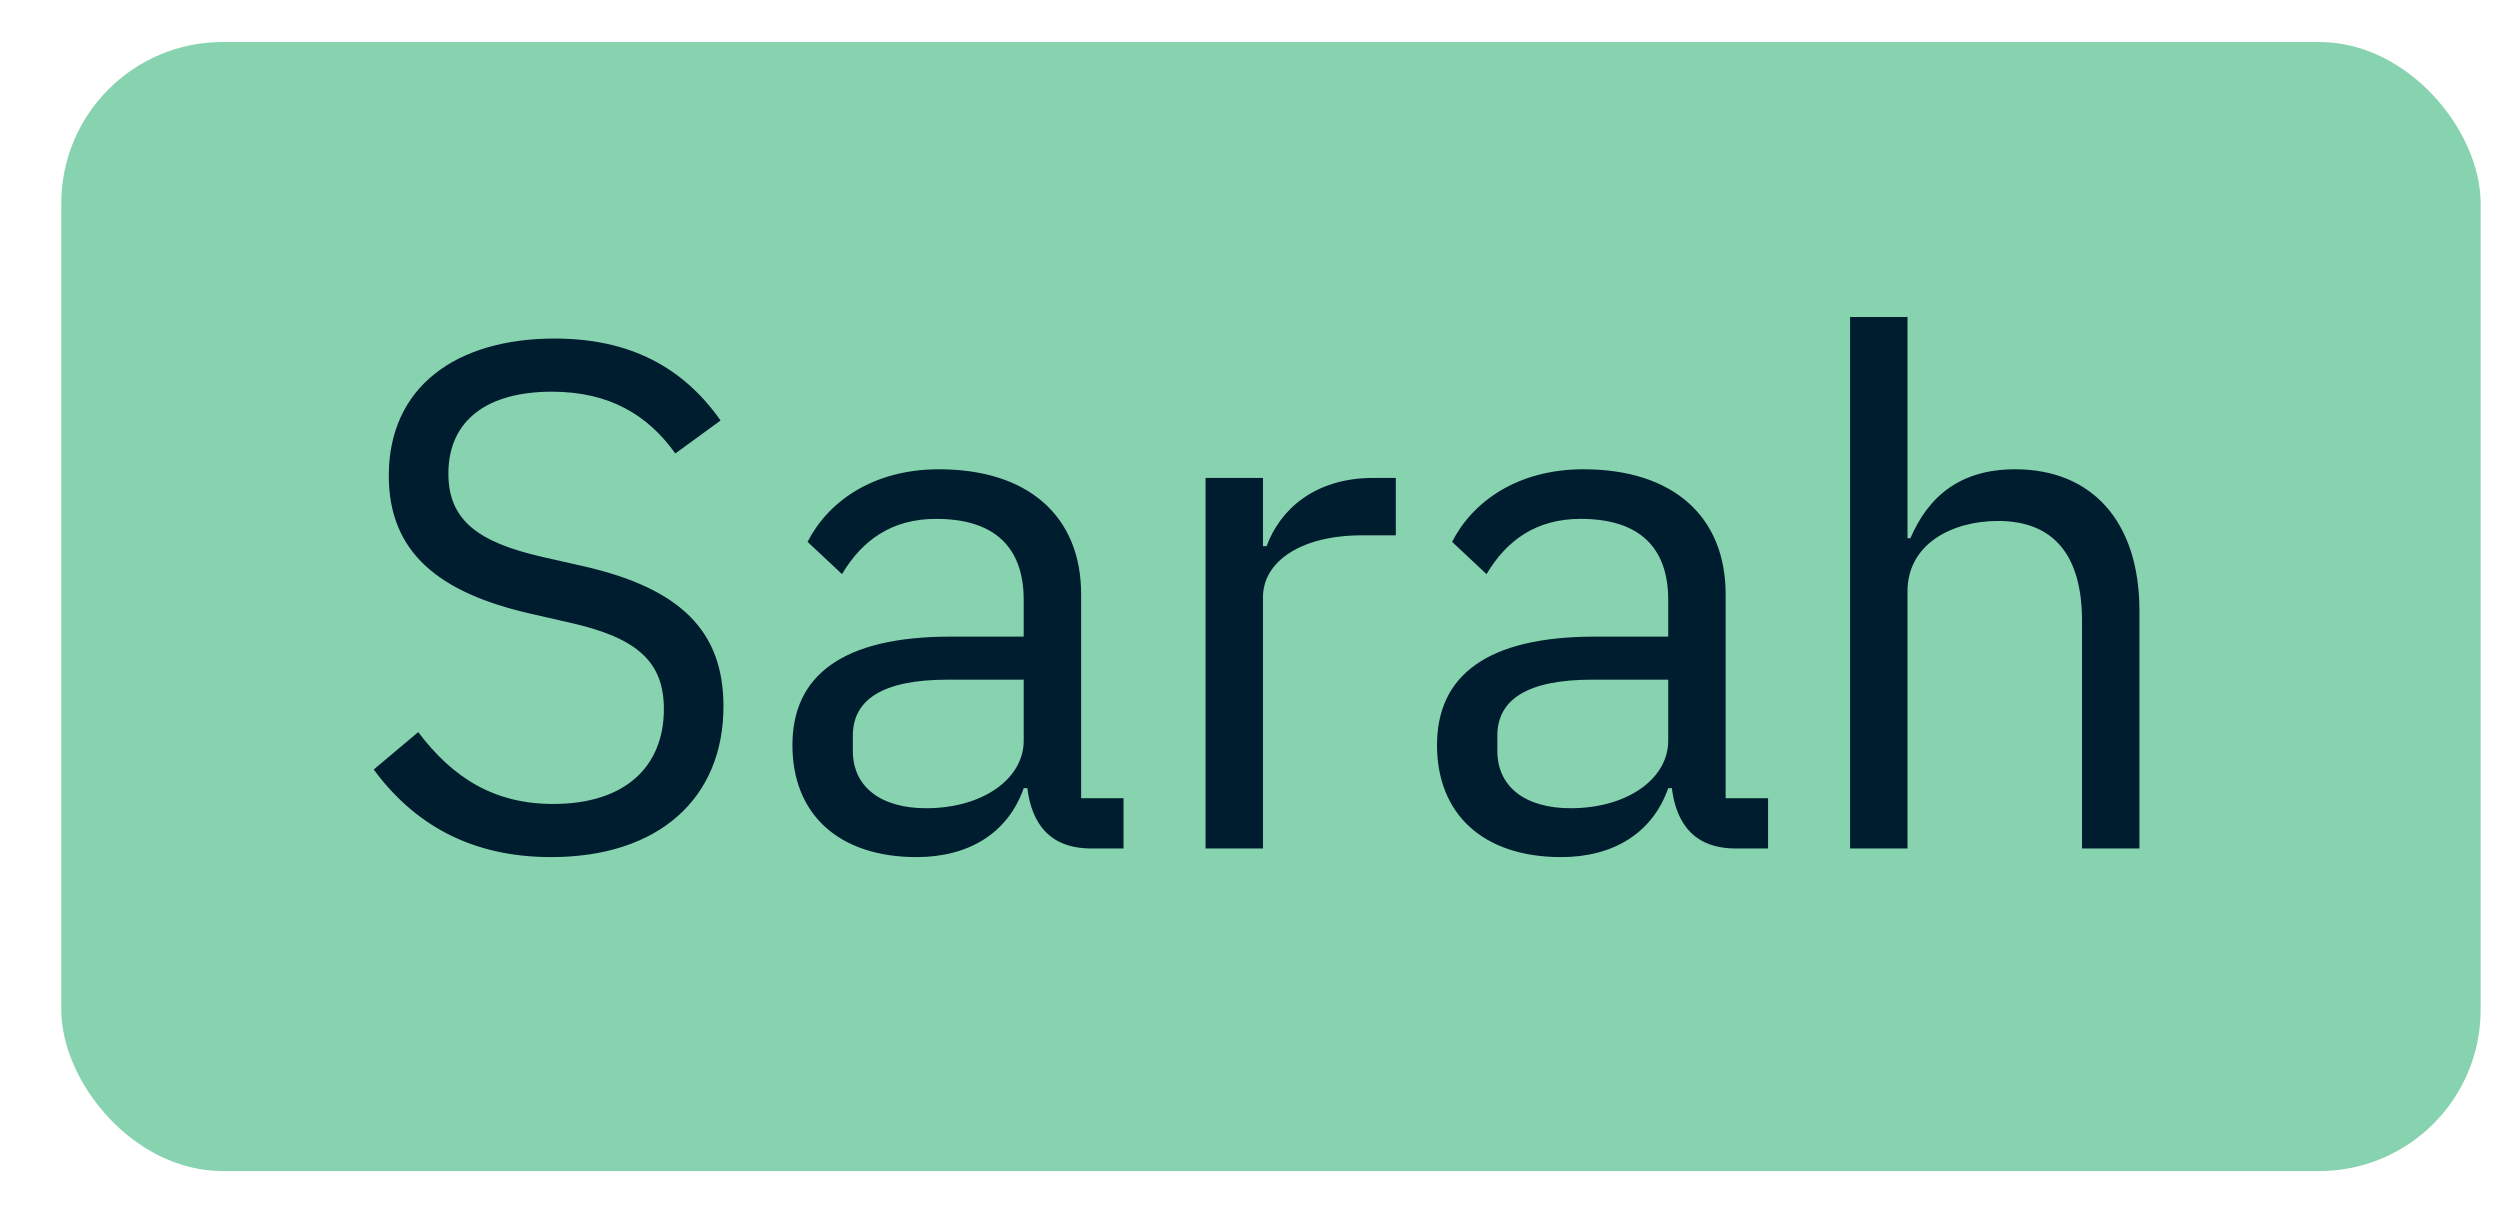 <svg width="100%" height="100%" viewBox="0 0 31 15" fill="none" xmlns="http://www.w3.org/2000/svg" preserveAspectRatio="none"><rect x="0.76" y="0.521" width="30" height="14" rx="2" fill="#6BC89B" fill-opacity="0.8" data-color-group="0"/><path d="M6.834 10.628C5.836 10.628 5.133 10.218 4.634 9.542L5.186 9.078C5.623 9.657 6.139 9.969 6.861 9.969C7.751 9.969 8.232 9.506 8.232 8.793C8.232 8.206 7.902 7.912 7.083 7.725L6.576 7.609C5.445 7.351 4.821 6.852 4.821 5.899C4.821 4.795 5.658 4.198 6.878 4.198C7.813 4.198 8.472 4.555 8.935 5.214L8.374 5.623C8.036 5.151 7.564 4.857 6.843 4.857C6.05 4.857 5.56 5.205 5.56 5.873C5.56 6.46 5.943 6.727 6.727 6.906L7.235 7.021C8.446 7.297 8.971 7.832 8.971 8.758C8.971 9.898 8.17 10.628 6.834 10.628ZM13.932 10.521H13.531C13.006 10.521 12.792 10.2 12.739 9.773H12.694C12.498 10.334 12.008 10.628 11.367 10.628C10.396 10.628 9.826 10.094 9.826 9.239C9.826 8.375 10.45 7.894 11.786 7.894H12.694V7.44C12.694 6.79 12.338 6.434 11.607 6.434C11.055 6.434 10.69 6.701 10.441 7.119L10.014 6.719C10.263 6.229 10.815 5.819 11.643 5.819C12.747 5.819 13.406 6.398 13.406 7.369V9.898H13.932V10.521ZM11.483 10.022C12.186 10.022 12.694 9.657 12.694 9.185V8.428H11.75C10.94 8.428 10.575 8.678 10.575 9.123V9.31C10.575 9.764 10.931 10.022 11.483 10.022ZM15.661 10.521H14.949V5.926H15.661V6.772H15.706C15.866 6.336 16.284 5.926 17.032 5.926H17.308V6.638H16.89C16.124 6.638 15.661 6.968 15.661 7.404V10.521ZM21.924 10.521H21.523C20.998 10.521 20.784 10.2 20.731 9.773H20.686C20.49 10.334 20 10.628 19.359 10.628C18.389 10.628 17.819 10.094 17.819 9.239C17.819 8.375 18.442 7.894 19.778 7.894H20.686V7.44C20.686 6.79 20.33 6.434 19.6 6.434C19.047 6.434 18.682 6.701 18.433 7.119L18.006 6.719C18.255 6.229 18.807 5.819 19.635 5.819C20.739 5.819 21.398 6.398 21.398 7.369V9.898H21.924V10.521ZM19.475 10.022C20.178 10.022 20.686 9.657 20.686 9.185V8.428H19.742C18.932 8.428 18.567 8.678 18.567 9.123V9.31C18.567 9.764 18.923 10.022 19.475 10.022ZM22.941 10.521V3.931H23.653V6.674H23.689C23.911 6.158 24.303 5.819 24.989 5.819C25.933 5.819 26.529 6.46 26.529 7.573V10.521H25.817V7.698C25.817 6.879 25.461 6.46 24.775 6.46C24.205 6.46 23.653 6.745 23.653 7.333V10.521H22.941Z" fill="#001D30" data-color-group="1"/></svg>